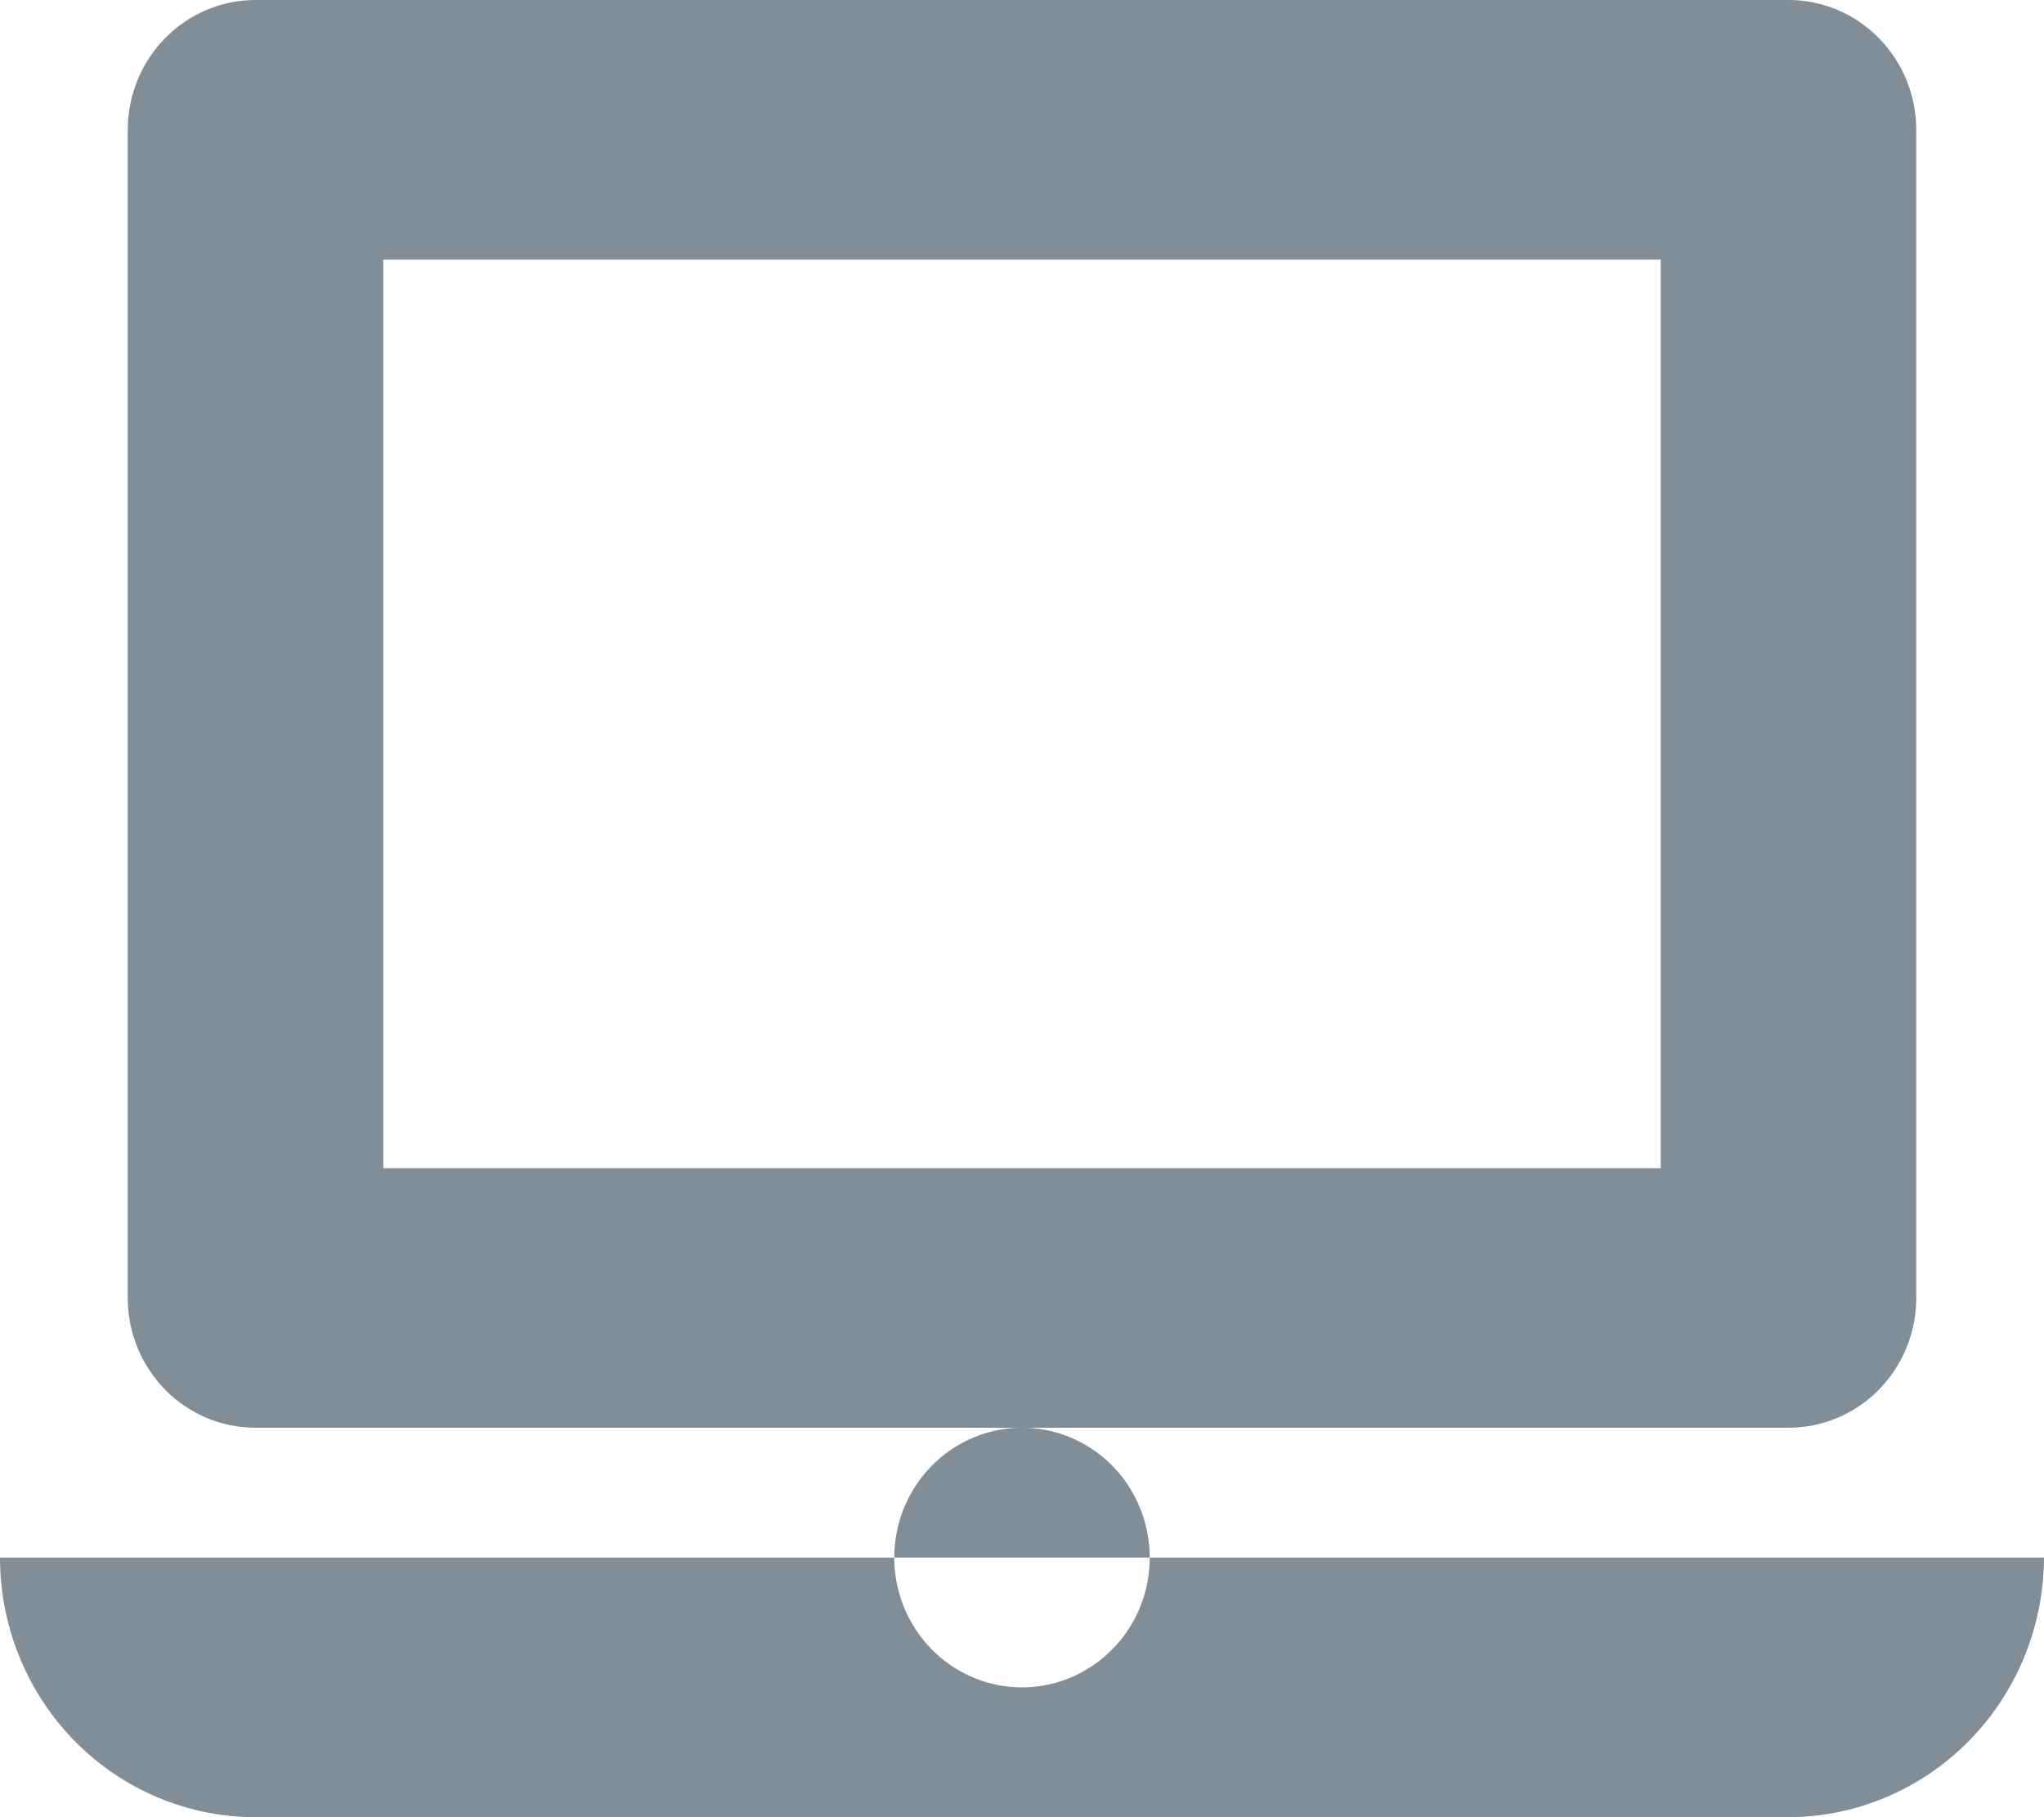 <svg width="18" height="16" viewBox="0 0 18 16" fill="none" xmlns="http://www.w3.org/2000/svg">
<path fill-rule="evenodd" clip-rule="evenodd" d="M15.75 12.571H2.25C1.952 12.571 1.666 12.451 1.455 12.237C1.244 12.022 1.125 11.732 1.125 11.429V1.143C1.125 0.84 1.244 0.549 1.455 0.335C1.666 0.12 1.952 0 2.25 0H15.75C16.048 0 16.334 0.12 16.545 0.335C16.756 0.549 16.875 0.84 16.875 1.143V11.429C16.875 11.732 16.756 12.022 16.545 12.237C16.334 12.451 16.048 12.571 15.75 12.571ZM3.375 2.286H14.625V10.286H3.375V2.286ZM18 13.714C17.998 14.32 17.761 14.9 17.339 15.328C16.917 15.757 16.346 15.998 15.75 16H2.25C1.653 16 1.081 15.759 0.659 15.331C0.237 14.902 0 14.32 0 13.714H18ZM9 12.571C9.223 12.571 9.44 12.638 9.625 12.764C9.81 12.889 9.954 13.068 10.039 13.277C10.124 13.486 10.147 13.716 10.103 13.937C10.06 14.159 9.953 14.363 9.795 14.522C9.638 14.682 9.438 14.791 9.219 14.835C9.001 14.879 8.775 14.857 8.57 14.77C8.364 14.684 8.188 14.537 8.065 14.349C7.941 14.161 7.875 13.94 7.875 13.714C7.875 13.411 7.994 13.121 8.205 12.906C8.416 12.692 8.702 12.571 9 12.571Z" fill="#818E97"/>
</svg>
